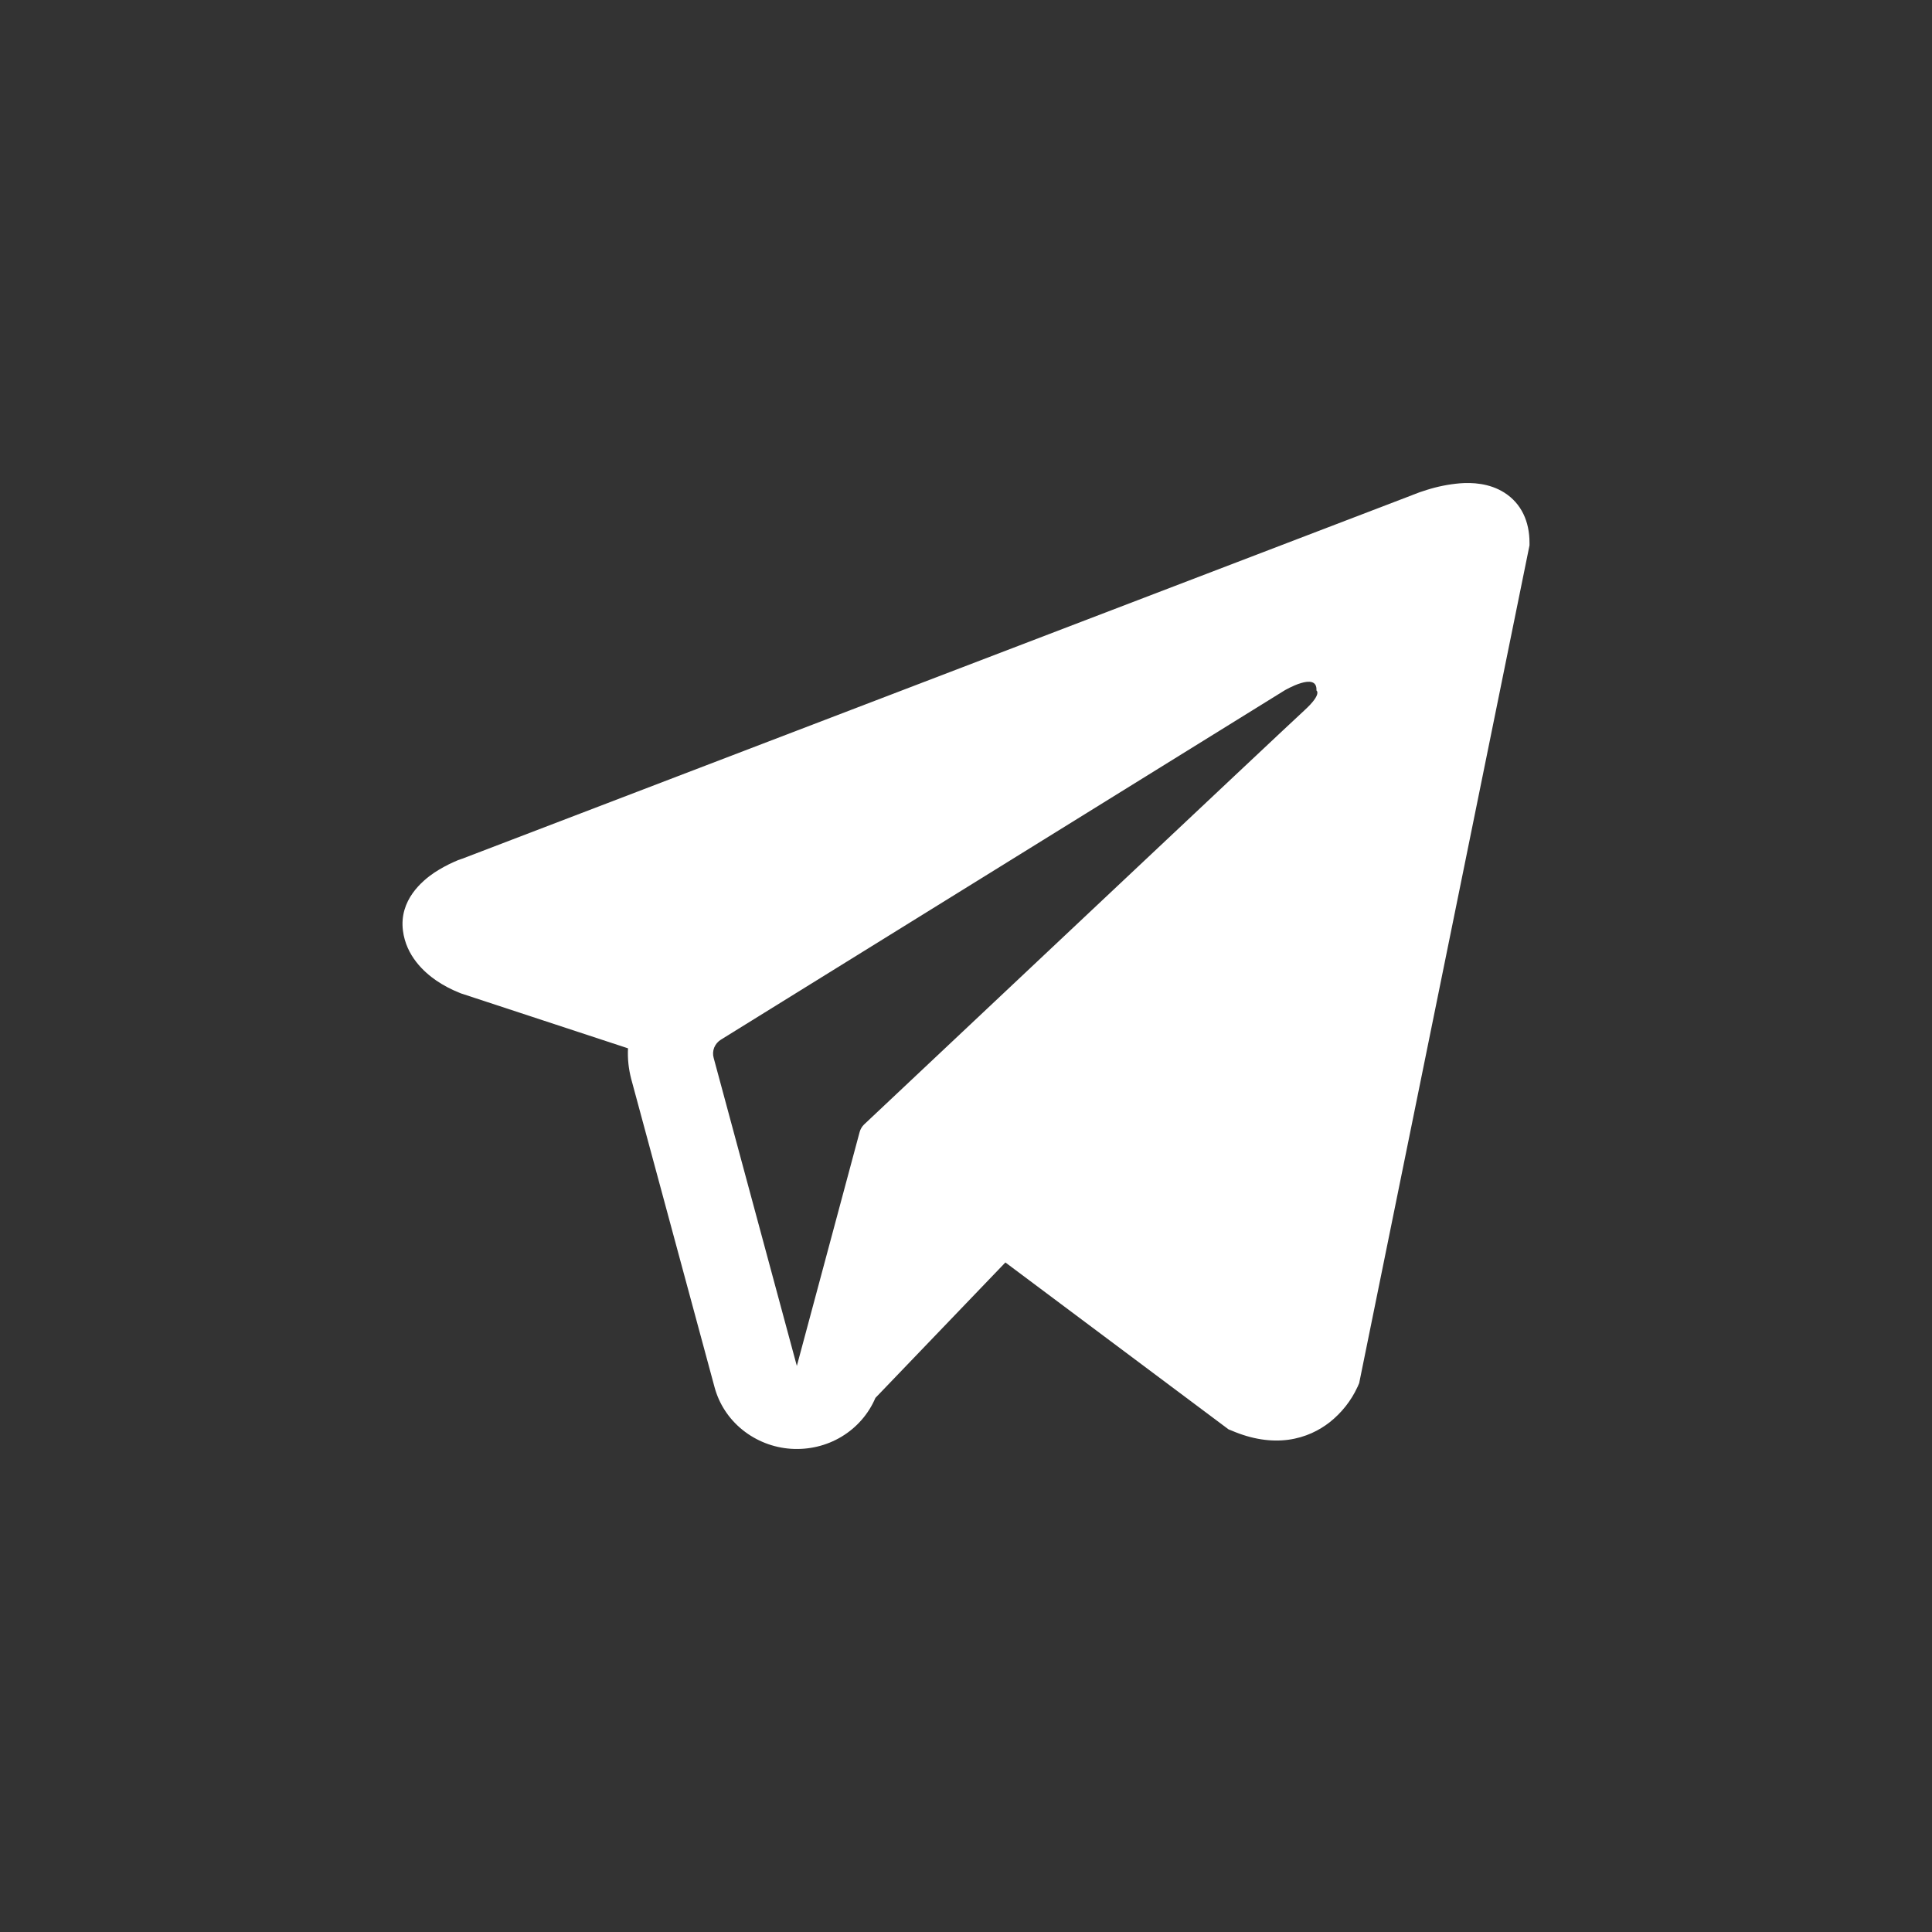 <svg width="18" height="18" viewBox="0 0 18 18" fill="none" xmlns="http://www.w3.org/2000/svg">
<rect x="0" y="0" width="18" height="18" fill="#333333" stroke="none"/>
<path fill-rule="evenodd" clip-rule="evenodd" d="M12.653 12.91V12.909L12.663 12.887L14.25 5.081V5.056C14.25 4.861 14.176 4.692 14.016 4.59C13.876 4.501 13.714 4.494 13.601 4.503C13.496 4.512 13.392 4.533 13.291 4.565C13.248 4.578 13.206 4.593 13.164 4.61L13.157 4.613L4.31 7.999L4.307 8C4.28 8.008 4.254 8.019 4.228 8.031C4.165 8.059 4.105 8.092 4.048 8.129C3.934 8.206 3.718 8.385 3.754 8.67C3.784 8.907 3.951 9.057 4.064 9.135C4.13 9.18 4.202 9.218 4.277 9.248L4.294 9.255L4.299 9.257L4.303 9.258L5.851 9.767C5.846 9.862 5.856 9.957 5.881 10.053L6.657 12.923C6.699 13.08 6.79 13.219 6.918 13.322C7.046 13.425 7.204 13.487 7.369 13.498C7.535 13.509 7.7 13.47 7.841 13.385C7.982 13.3 8.092 13.174 8.156 13.024L9.367 11.762L11.446 13.317L11.476 13.329C11.665 13.41 11.841 13.435 12.002 13.414C12.164 13.392 12.292 13.326 12.388 13.251C12.499 13.163 12.588 13.051 12.647 12.923L12.651 12.915L12.653 12.912L12.653 12.91ZM6.649 9.856C6.64 9.824 6.642 9.791 6.654 9.76C6.667 9.729 6.689 9.703 6.717 9.686L11.967 6.433C11.967 6.433 12.276 6.25 12.265 6.433C12.265 6.433 12.32 6.465 12.155 6.616C11.998 6.759 8.413 10.136 8.05 10.477C8.03 10.497 8.016 10.521 8.009 10.547L7.424 12.726L6.649 9.856Z" fill="white"/>
</svg>
